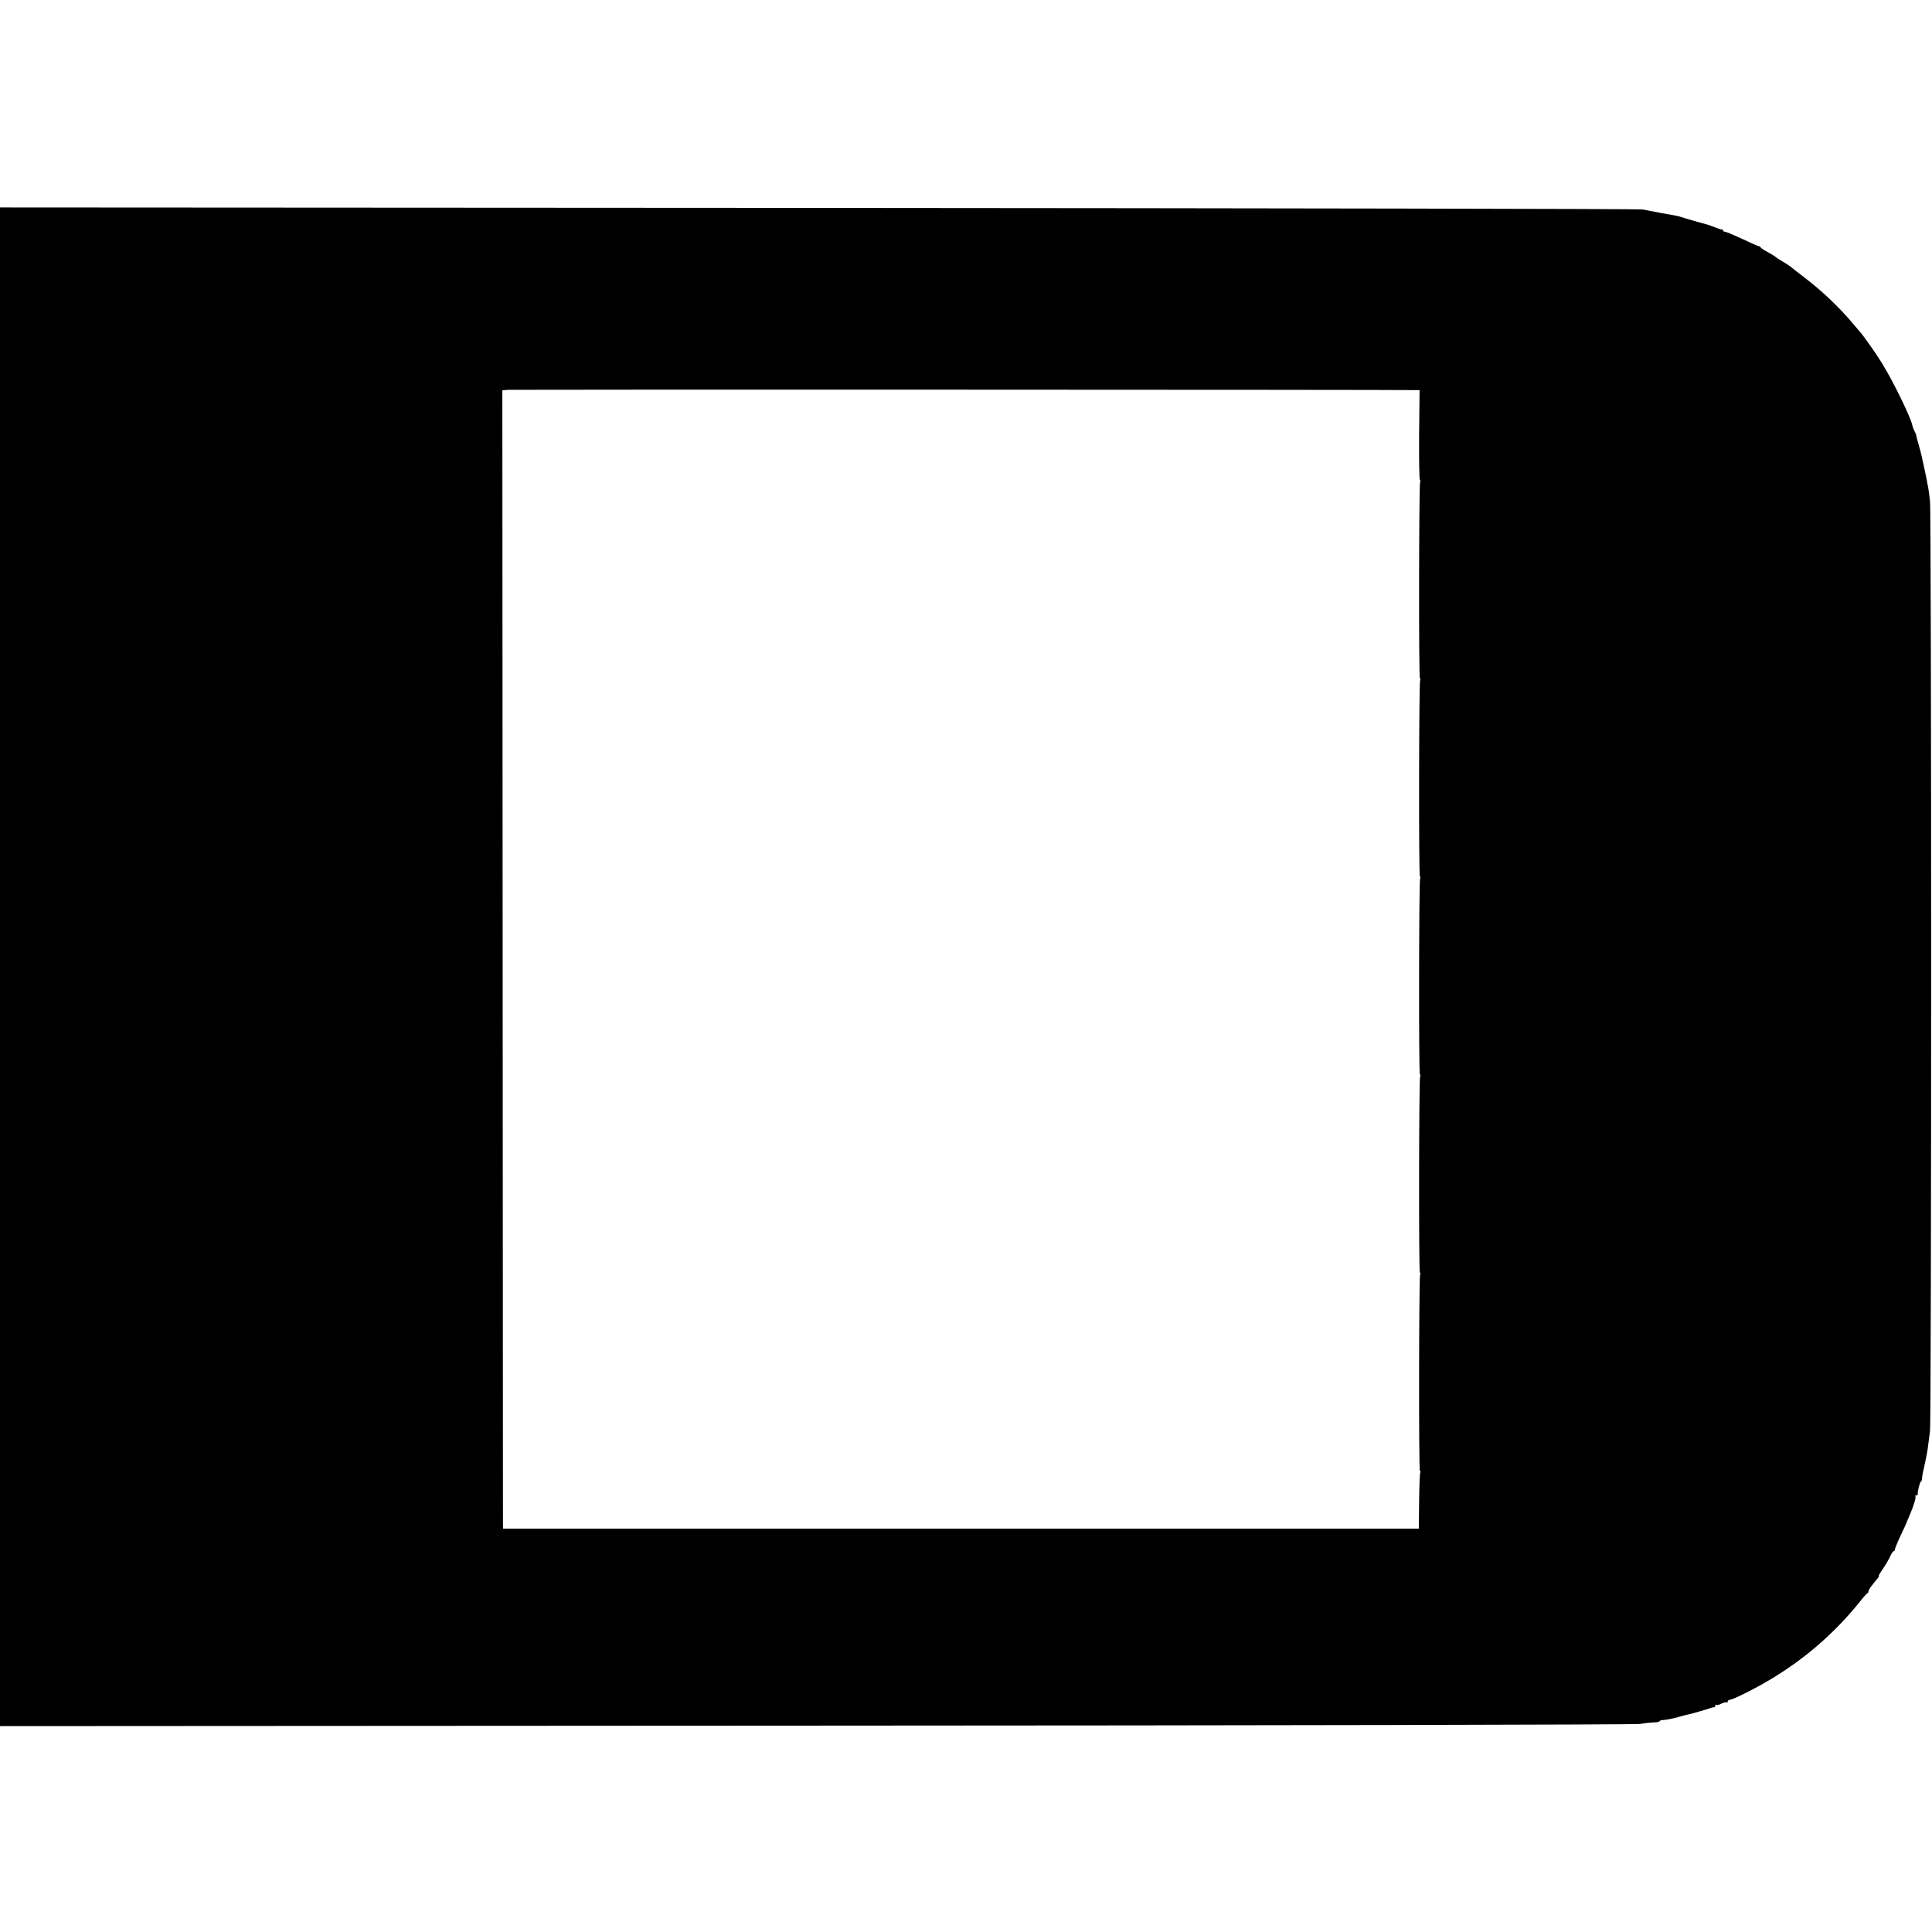 <?xml version="1.0" standalone="no"?>
<!DOCTYPE svg PUBLIC "-//W3C//DTD SVG 20010904//EN"
 "http://www.w3.org/TR/2001/REC-SVG-20010904/DTD/svg10.dtd">
<svg version="1.0" xmlns="http://www.w3.org/2000/svg"
 width="1248pt" height="1248pt" viewBox="0 0 1248 1248"
 preserveAspectRatio="xMidYMid meet">
<g transform="translate(0,1248) scale(0.1,-0.1)"
fill="#000000" stroke="none">
<path d="M0 6235 l0 -4905 5273 3 c2899 1 5295 6 5322 11 28 5 67 9 87 10 21
0 38 4 38 7 0 3 6 6 13 7 30 2 76 11 117 23 25 7 50 14 55 14 13 2 125 34 145
42 8 3 18 5 23 5 4 -1 7 3 7 10 0 6 3 9 6 5 4 -3 19 0 34 8 15 8 30 11 34 8 3
-4 6 -1 6 5 0 7 7 12 15 12 8 0 56 21 107 47 292 146 536 342 733 588 22 28
43 51 47 53 5 2 8 8 8 14 0 9 15 30 61 85 5 7 8 13 5 13 -3 0 10 22 29 49 18
27 39 63 46 80 8 17 17 31 21 31 5 0 8 5 8 10 0 6 16 46 36 88 20 42 41 87 45
100 5 12 13 32 19 45 21 48 38 105 33 111 -4 3 -1 6 5 6 7 0 11 3 10 8 -3 13
14 82 21 82 3 0 7 10 7 23 1 12 4 33 8 47 3 14 8 36 11 50 3 14 7 36 10 50 5
25 9 49 22 155 10 79 10 5919 0 6009 -4 38 -10 79 -12 90 -3 12 -7 32 -9 46
-4 22 -9 45 -32 150 -3 14 -12 49 -20 77 -9 29 -15 56 -16 60 0 5 -5 17 -11
28 -6 11 -12 27 -14 37 -8 47 -119 276 -195 400 -31 52 -122 182 -143 204 -5
6 -26 30 -45 53 -90 107 -202 214 -320 303 -41 32 -81 62 -87 68 -7 6 -30 20
-50 32 -21 12 -40 25 -43 28 -3 4 -25 17 -50 31 -25 13 -46 27 -48 32 -2 4 -7
7 -12 7 -4 0 -52 21 -106 47 -54 25 -104 46 -111 46 -7 0 -13 4 -13 9 0 4 -3
7 -7 6 -5 -1 -21 4 -38 11 -16 7 -37 14 -45 17 -28 7 -165 46 -180 52 -8 3
-24 7 -35 9 -11 2 -56 10 -100 18 -44 8 -96 18 -115 22 -19 4 -2414 8 -5322
10 l-5288 3 0 -4905z m9147 3725 l23 0 -3 -290 c-1 -160 1 -290 5 -290 3 0 4
-8 1 -18 -7 -29 -9 -1262 -1 -1262 3 0 4 -8 1 -18 -7 -29 -9 -1262 -1 -1262 3
0 4 -8 1 -18 -7 -29 -9 -1262 -1 -1262 3 0 4 -8 1 -18 -7 -29 -9 -1262 -1
-1262 3 0 4 -8 1 -18 -7 -30 -9 -1262 -1 -1262 4 0 5 -6 2 -14 -3 -8 -6 -92
-7 -188 l-2 -173 -2957 0 -2958 0 -1 30 c0 16 -1 1671 -2 3677 l-2 3647 40 3
c31 2 5758 1 5862 -2z"/>
</g>
</svg>
